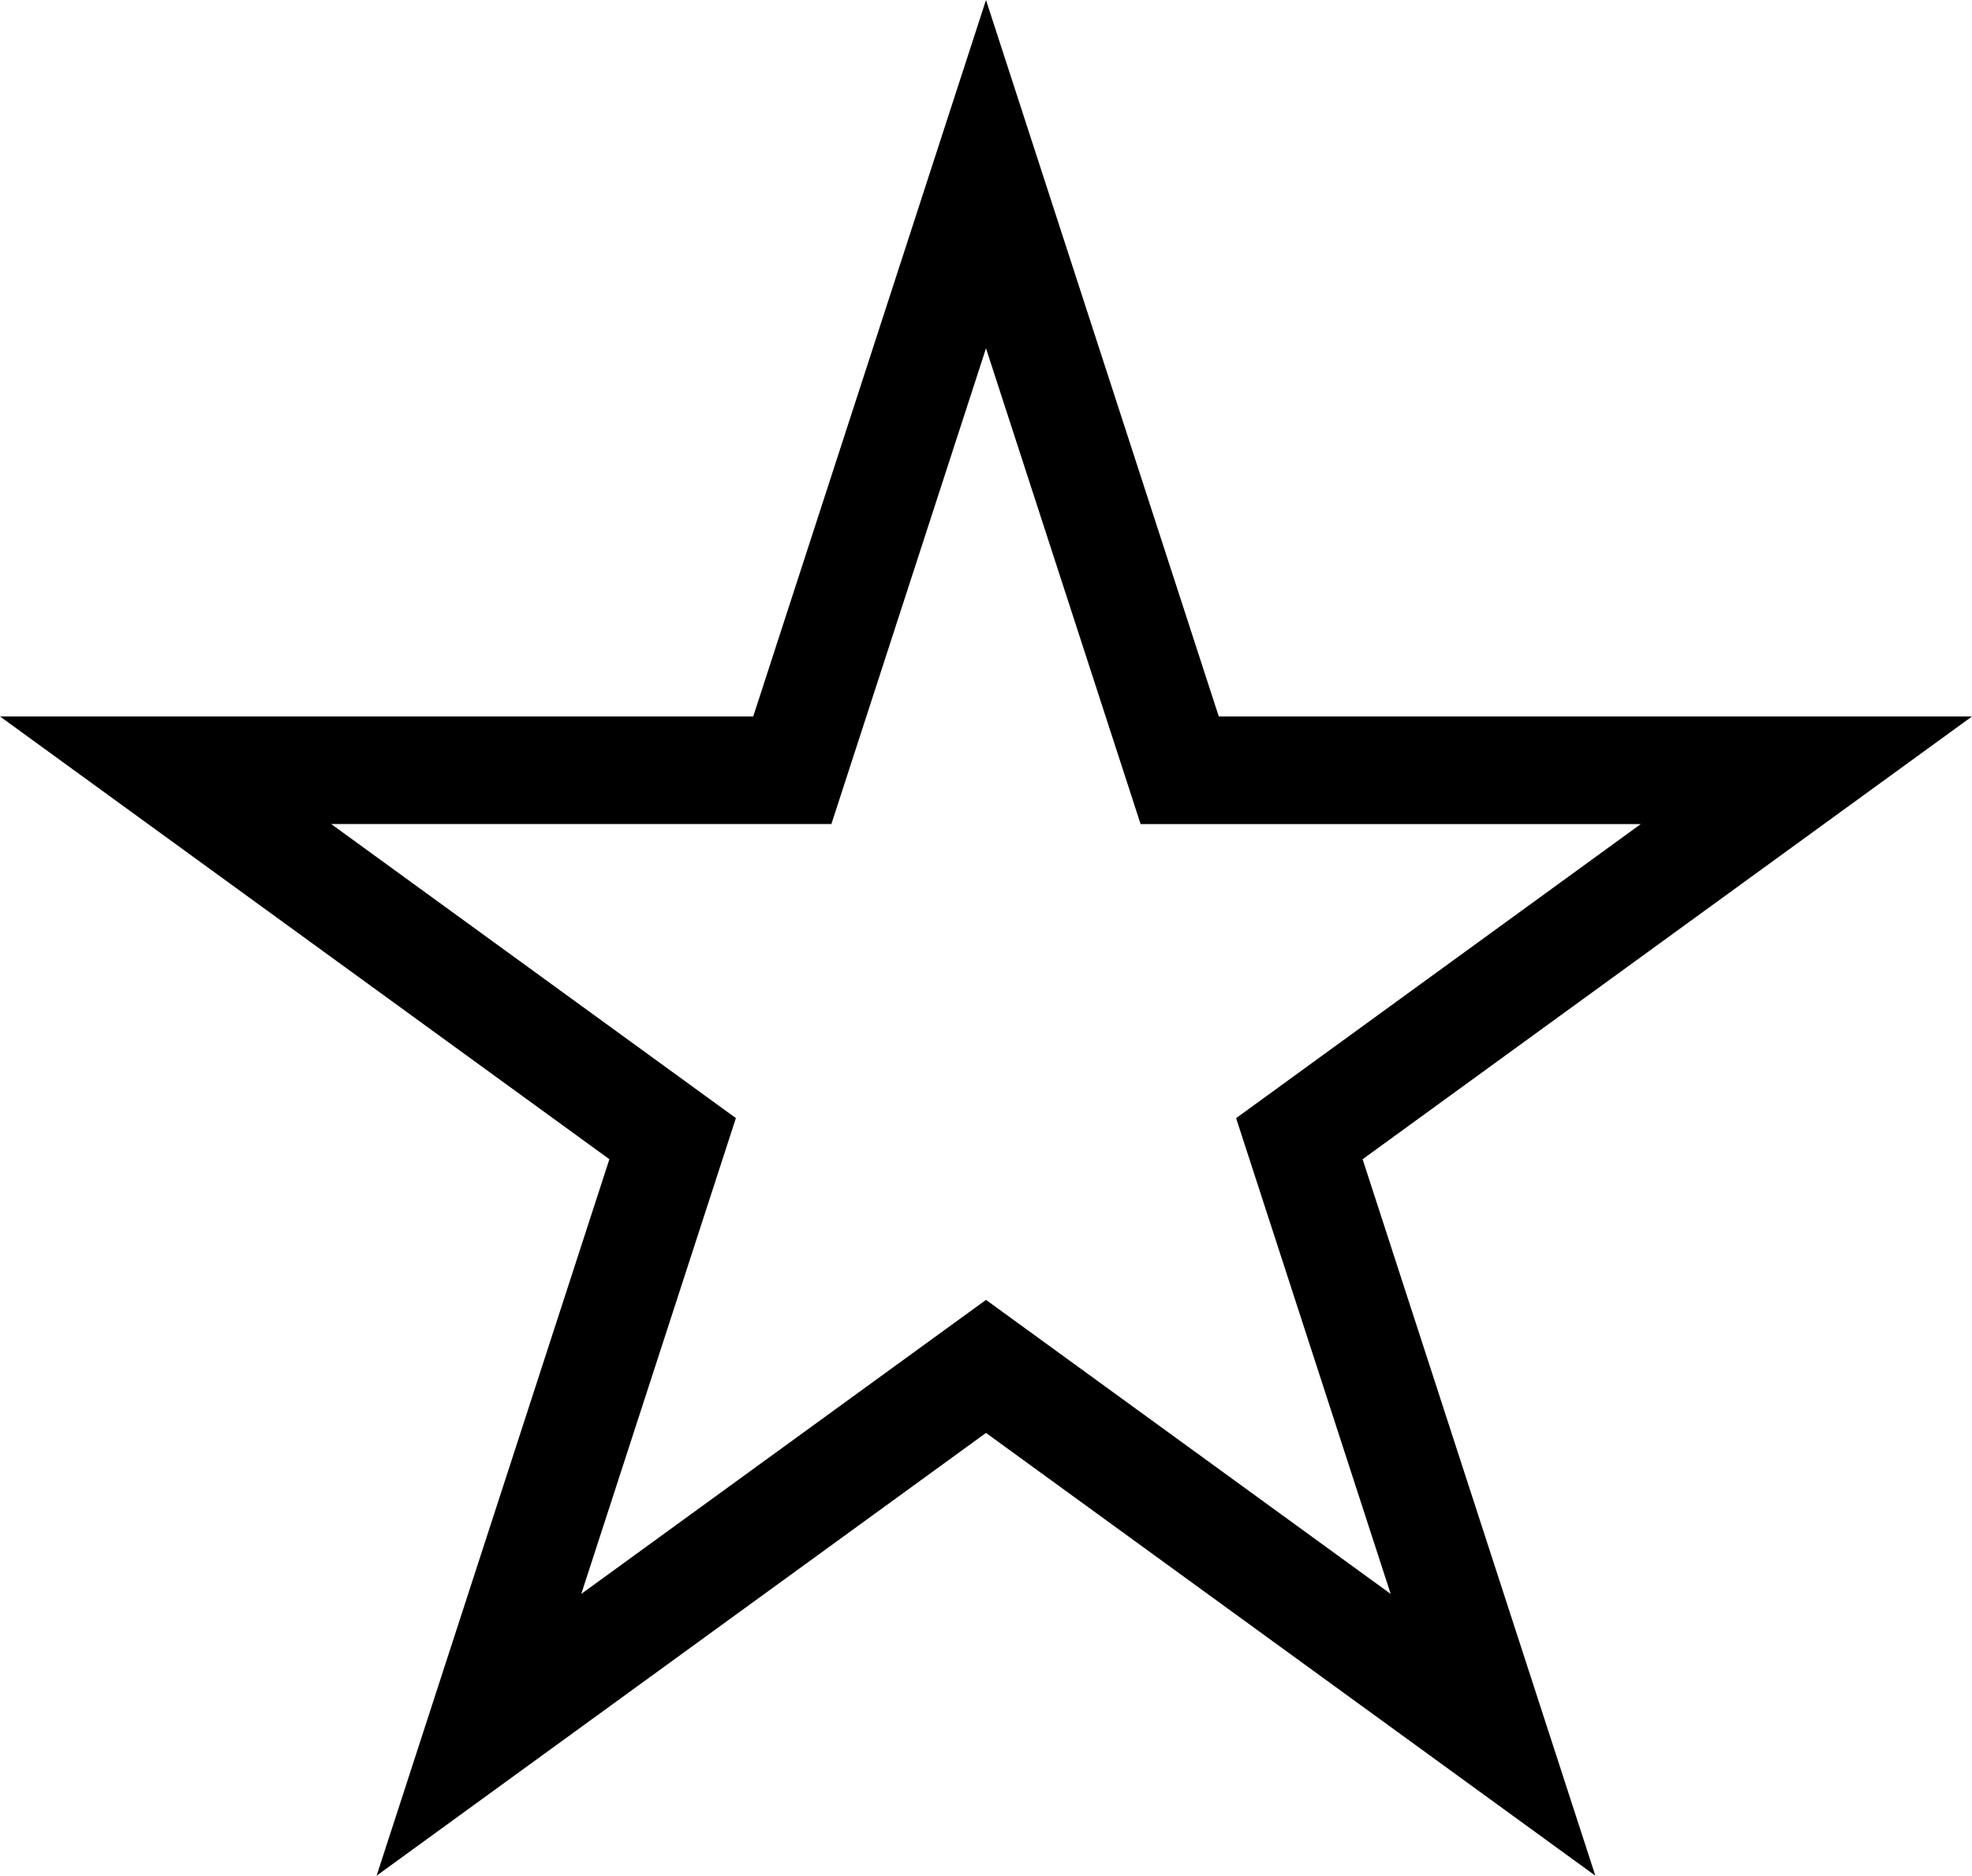 <?xml version="1.0" encoding="utf-8"?>
<!-- Generator: Adobe Illustrator 15.1.0, SVG Export Plug-In . SVG Version: 6.00 Build 0)  -->
<svg version="1.2" baseProfile="tiny" id="Layer_1" xmlns="http://www.w3.org/2000/svg" xmlns:xlink="http://www.w3.org/1999/xlink"
	 x="0px" y="0px" width="48px" height="45.65px" viewBox="0 0 48 45.65" xml:space="preserve">
<path d="M-206.097,51.394h48v-48h-48V51.394z M-202.954,6.536h19.285V48.25h-19.285V6.536z M-161.24,48.25h-19.285V6.536h19.285
	V48.25z"/>
<path d="M-176.753,21.604c0.194,0.292,0.505,0.481,0.853,0.516c0.35,0.039,0.693-0.085,0.94-0.332l2.963-2.963l0,19.929
	c0,0.654,0.533,1.192,1.187,1.199h0.014c0.317,0,0.616-0.123,0.842-0.347c0.23-0.227,0.356-0.53,0.356-0.853V18.848l2.929,2.928
	c0.41,0.41,1.038,0.487,1.494,0.185c0.292-0.194,0.48-0.505,0.516-0.854c0.035-0.35-0.086-0.692-0.333-0.938l-4.996-4.996
	c-0.437-0.437-1.206-0.437-1.643,0l-4.938,4.938C-176.977,20.52-177.055,21.148-176.753,21.604"/>
<path d="M-187.808,33.197c-0.194-0.293-0.504-0.481-0.853-0.516c-0.35-0.036-0.693,0.085-0.94,0.332l-2.963,2.963V16.048
	c0-0.654-0.532-1.193-1.187-1.2c-0.324-0.01-0.627,0.12-0.857,0.347c-0.229,0.227-0.356,0.529-0.356,0.853v19.906l-2.928-2.928
	c-0.409-0.41-1.038-0.488-1.494-0.186c-0.292,0.194-0.481,0.504-0.516,0.853c-0.036,0.351,0.085,0.693,0.332,0.939l4.996,4.996
	c0.218,0.218,0.51,0.339,0.821,0.339s0.603-0.121,0.821-0.339l4.938-4.938C-187.584,34.281-187.506,33.653-187.808,33.197"/>
<path d="M48,17.437H29.666L24,0l-5.666,17.437H0l14.833,10.776L9.167,45.65L24,34.874L38.832,45.65l-5.665-17.437L48,17.437z
	 M33.85,38.792L24,31.636l-9.851,7.156l3.763-11.58l-9.851-7.157h12.176L24,8.477l3.763,11.579h12.175l-9.85,7.157L33.85,38.792z"/>
</svg>
